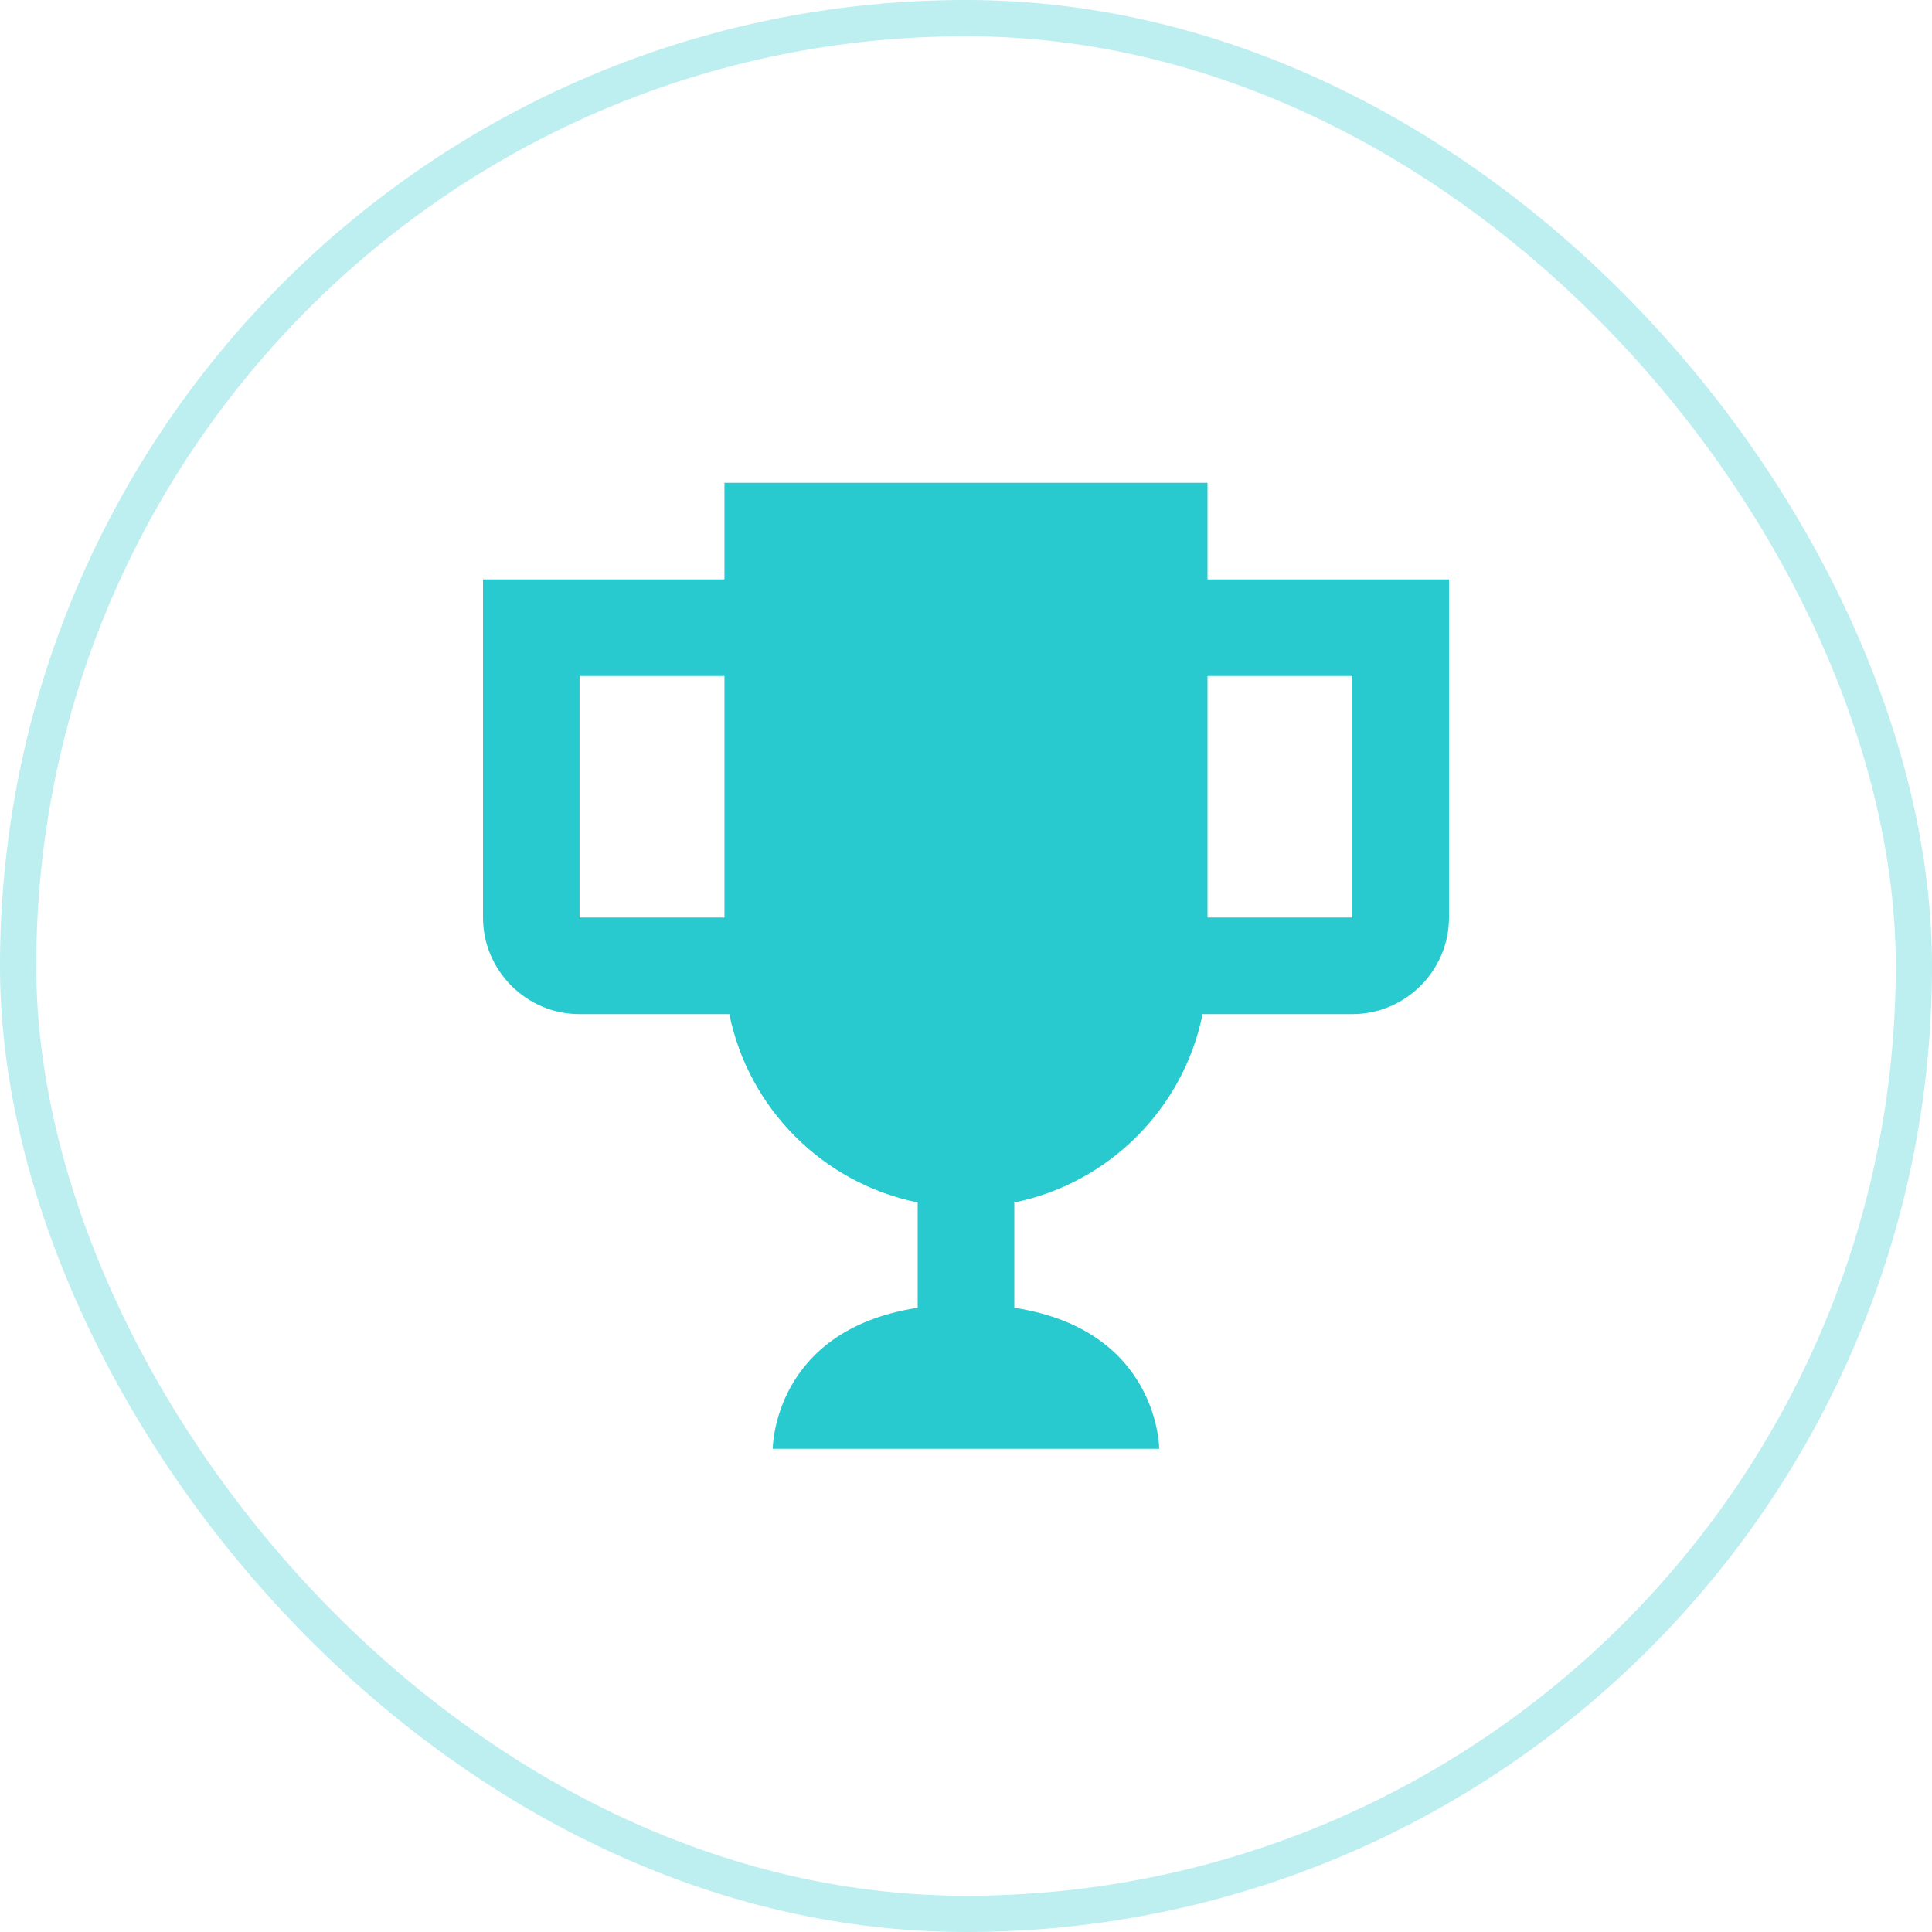 <svg width="40" height="40" viewBox="0 0 40 40" fill="none" xmlns="http://www.w3.org/2000/svg">
<rect x="0.375" y="0.375" width="39.25" height="39.25" rx="19.625" stroke="#BDEEF0" stroke-width="0.75"/>
<path d="M25 11.996V9.996H14.999V11.996H10V18.996C10 20.096 10.899 20.996 11.999 20.996H15.1C15.499 22.956 17.04 24.496 19 24.896V27.076C15.999 27.536 15.999 29.996 15.999 29.996H24C24 29.996 24 27.536 21 27.076V24.896C22.959 24.496 24.5 22.956 24.899 20.996H28C29.099 20.996 30 20.096 30 18.996V11.996H25ZM11.999 18.996V13.996H14.999V18.996H11.999ZM28 18.996H25V13.996H28V18.996Z" fill="#28C9CF"/>
</svg>
